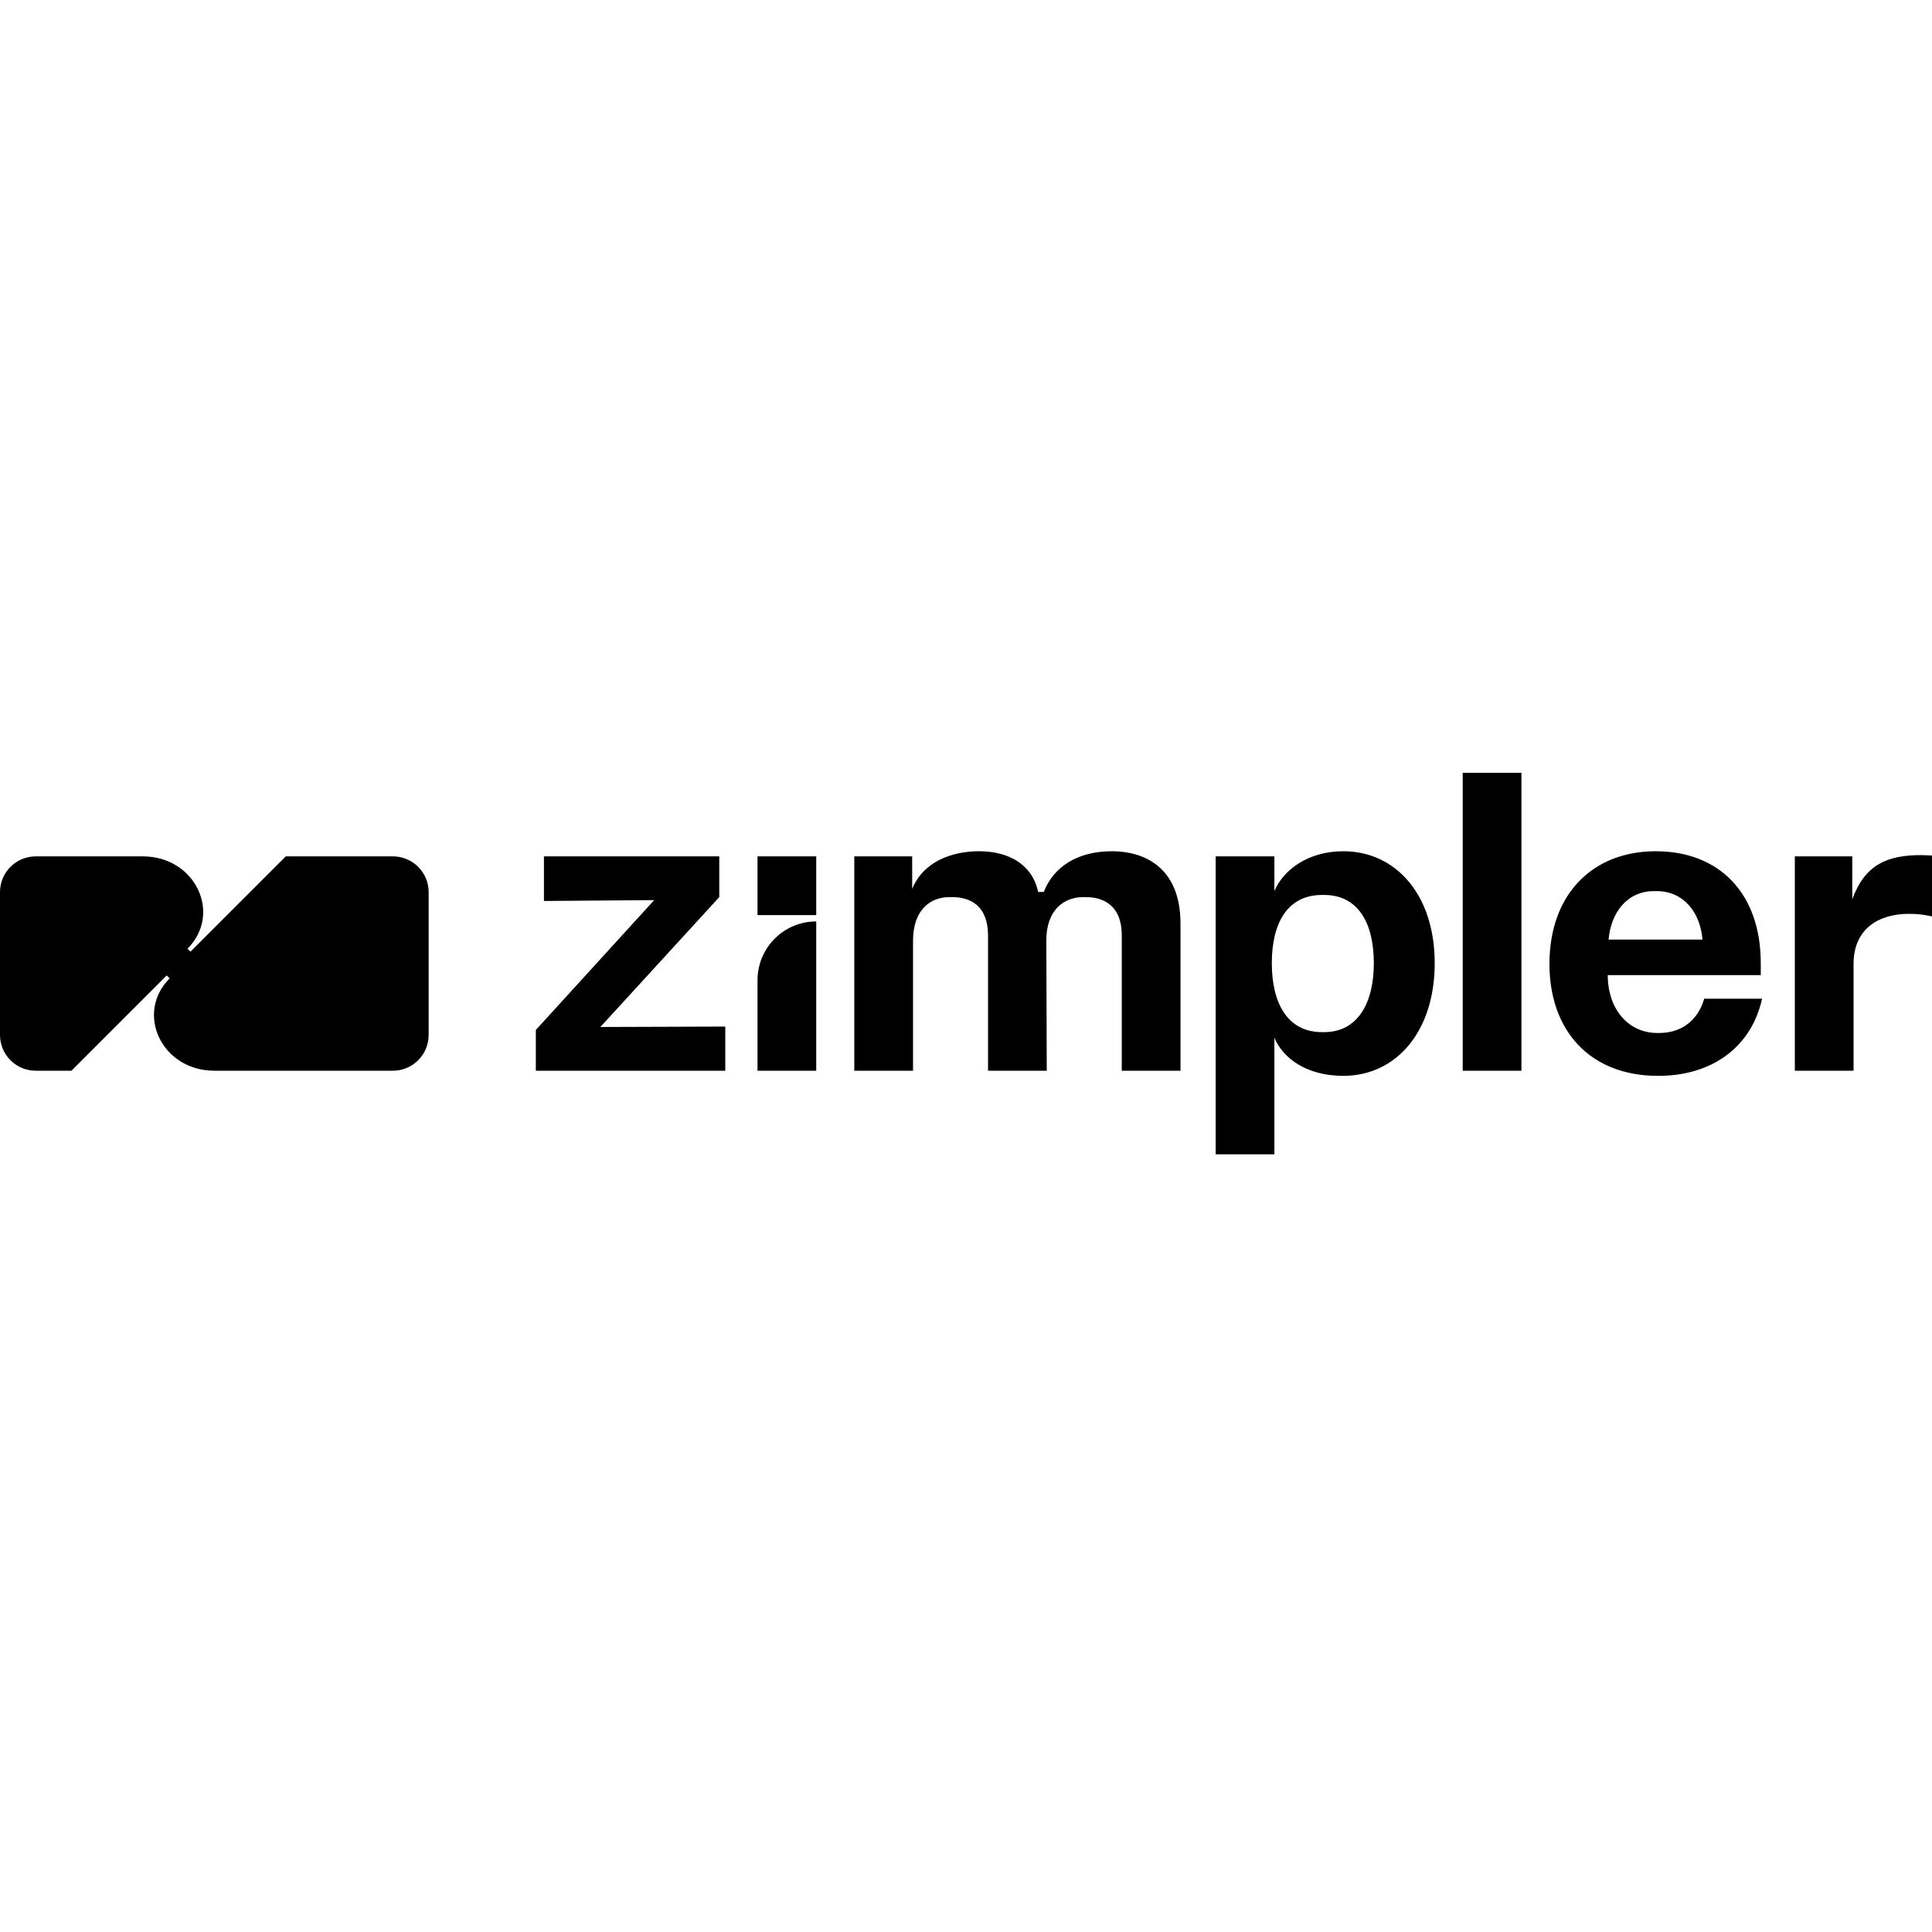 <svg width="100" height="100" viewBox="0 0 100 100" fill="none" xmlns="http://www.w3.org/2000/svg">
<rect width="100" height="100" fill="white"/>
<path d="M22.187 46.175V53.571C22.187 54.061 21.992 54.532 21.645 54.878C21.299 55.225 20.828 55.42 20.338 55.42H11.093C8.369 55.42 6.976 52.447 8.782 50.641L8.63 50.488L3.698 55.42H1.849C1.359 55.42 0.888 55.225 0.542 54.878C0.195 54.532 0 54.061 0 53.571L0 46.175C0 45.685 0.195 45.215 0.542 44.868C0.888 44.521 1.359 44.326 1.849 44.326H7.396C10.117 44.326 11.511 47.299 9.704 49.105L9.858 49.259L14.791 44.326H20.338C20.828 44.326 21.299 44.521 21.645 44.868C21.992 45.215 22.187 45.685 22.187 46.175ZM37.229 46.434V44.326H28.154V46.634L33.861 46.59L27.734 53.312V55.42H37.54V53.135L31.075 53.157L37.229 46.434ZM57.553 44.06C55.778 44.06 54.535 44.859 54.025 46.168H53.736C53.426 44.748 52.228 44.06 50.675 44.06C49.21 44.06 47.768 44.637 47.214 46.013V44.326H44.218V55.42H47.258V48.697C47.258 47.078 48.168 46.434 49.144 46.434H49.277C50.231 46.434 51.141 46.878 51.141 48.431V55.42H54.18L54.158 48.675C54.158 47.078 55.09 46.434 56.066 46.434H56.199C57.153 46.434 58.063 46.9 58.063 48.409V55.42H61.102V47.81C61.102 44.881 59.217 44.06 57.553 44.06ZM74.26 49.851C74.26 53.423 72.241 55.686 69.534 55.686C67.582 55.686 66.383 54.732 65.962 53.712V59.746H62.922V44.326H65.962V46.124C66.406 45.059 67.67 44.06 69.534 44.06C72.218 44.06 74.26 46.279 74.26 49.851ZM71.109 49.851C71.109 47.765 70.288 46.323 68.536 46.323H68.425C66.65 46.323 65.829 47.765 65.829 49.851C65.829 51.937 66.65 53.423 68.425 53.423H68.536C70.266 53.423 71.109 51.937 71.109 49.851H71.109ZM75.71 55.42H78.749V40H75.71V55.42ZM88.208 51.693H91.204C90.671 54.133 88.674 55.708 85.768 55.686C82.284 55.664 80.199 53.334 80.199 49.895C80.199 46.279 82.44 44.06 85.701 44.06C88.985 44.06 91.137 46.234 91.137 49.851V50.472H83.217V50.583C83.261 52.247 84.282 53.467 85.79 53.467H85.879C87.188 53.467 87.942 52.647 88.209 51.693H88.208ZM83.261 48.631H88.12C88.009 47.255 87.166 46.124 85.746 46.124H85.612C84.171 46.124 83.372 47.3 83.261 48.631H83.261ZM99.445 44.26C97.715 44.26 96.539 44.726 95.873 46.545V44.326H92.9V55.42H95.94V49.895C95.94 48.032 97.293 47.3 98.802 47.3C99.268 47.3 99.578 47.344 100 47.433V44.282C99.911 44.282 99.667 44.26 99.445 44.26ZM39.209 50.731V55.42H42.248V47.692C41.442 47.693 40.669 48.013 40.099 48.583C39.529 49.153 39.209 49.926 39.209 50.731V50.731ZM39.209 47.365H42.248V44.326H39.209V47.365Z" fill="black"/>
</svg>
